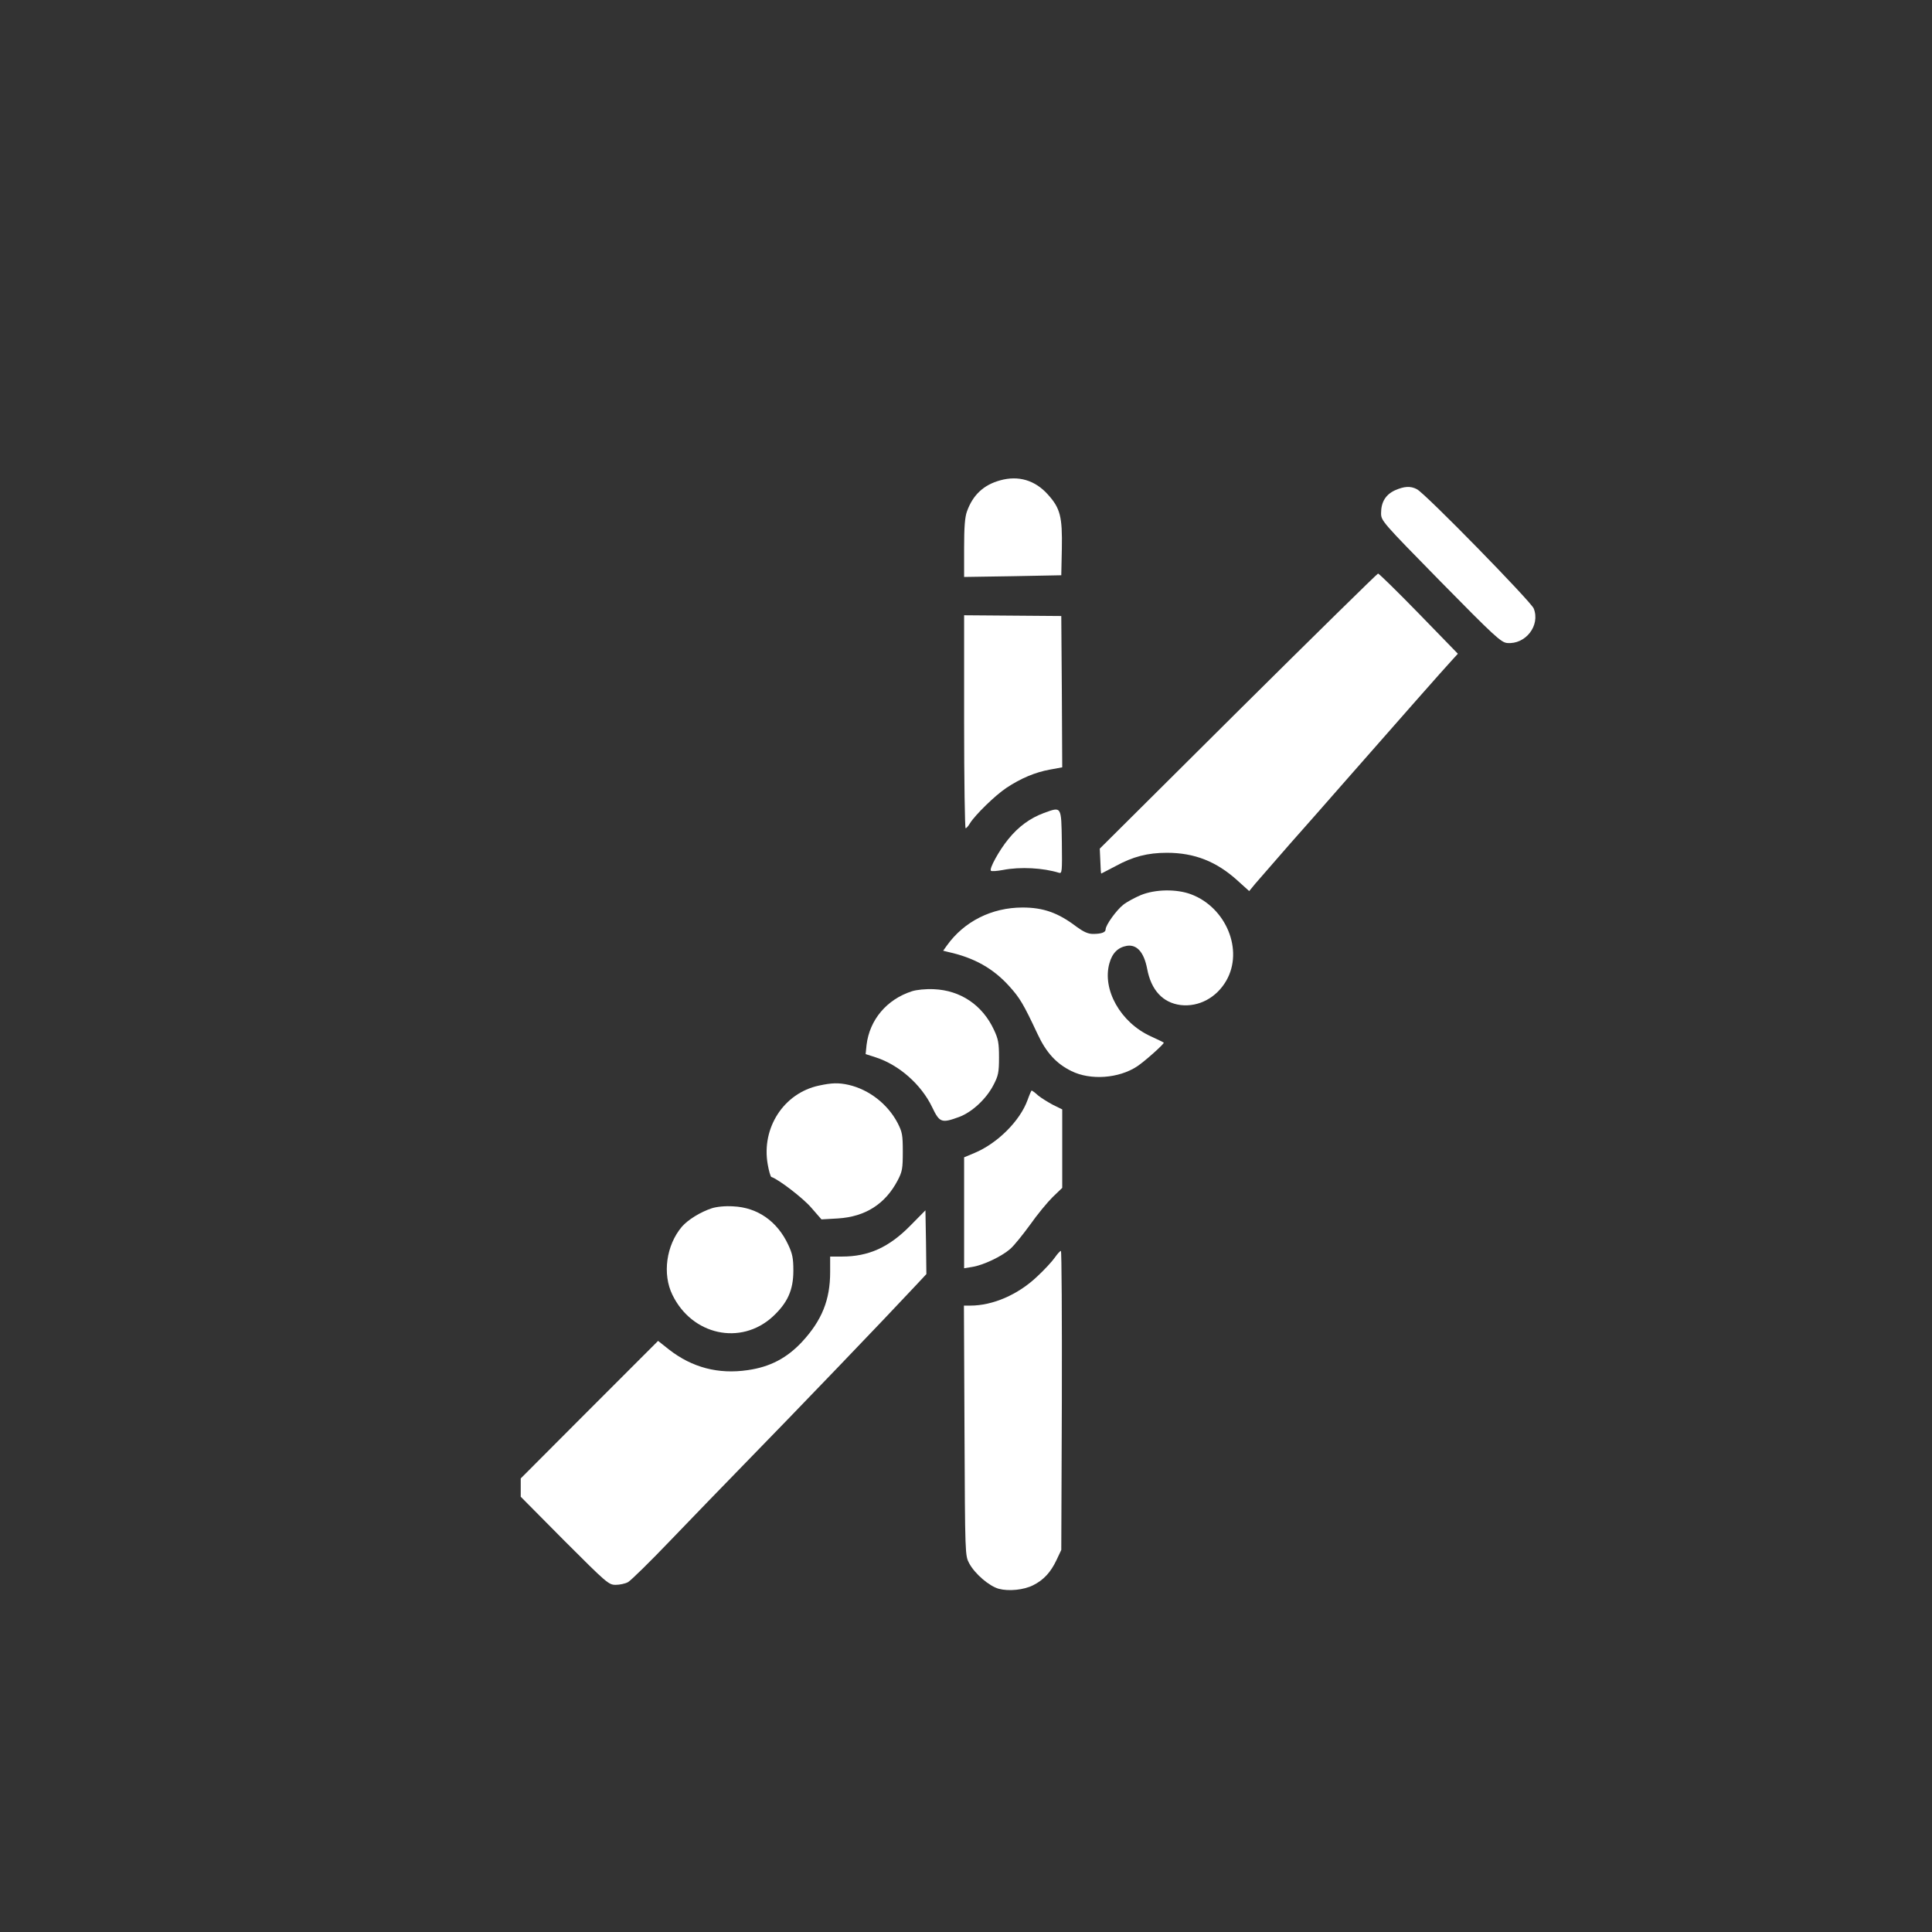<?xml version="1.0" standalone="no"?>
<!DOCTYPE svg PUBLIC "-//W3C//DTD SVG 20010904//EN"
 "http://www.w3.org/TR/2001/REC-SVG-20010904/DTD/svg10.dtd">
<svg version="1.0" xmlns="http://www.w3.org/2000/svg"
 width="1024pt" height="1024pt" viewBox="0 0 1024 1024"
 preserveAspectRatio="xMidYMid meet">

<rect x="0" y="0" width="1024" height="1024" fill="#333333" stroke="none"/>

<g transform="translate(0,1024) scale(0.1,-0.1)"
fill="#ffffff" stroke="none">
<path d="M5301 7694 c-88 -24 -145 -78 -176 -165 -11 -30 -15 -85 -15 -194 l0
-153 258 4 257 5 3 141 c3 169 -8 214 -74 287 -68 76 -156 102 -253 75z"/>
<path d="M7393 7641 c-49 -23 -73 -62 -73 -121 0 -40 5 -46 316 -363 283 -288
320 -322 352 -325 98 -9 177 93 141 183 -15 37 -574 609 -619 632 -34 18 -67
16 -117 -6z"/>
<path d="M6562 6471 l-733 -729 3 -66 c1 -36 3 -66 5 -66 1 0 34 18 75 39 93
51 171 71 273 71 146 0 263 -46 375 -148 l61 -55 32 39 c18 21 100 115 182
209 83 93 215 244 295 335 252 287 531 604 565 640 l32 35 -207 213 c-113 116
-211 212 -216 212 -5 -1 -339 -329 -742 -729z"/>
<path d="M5110 6415 c0 -311 4 -565 8 -565 4 0 15 12 24 28 28 44 132 146 192
186 77 51 153 83 231 97 l65 12 -2 401 -3 401 -257 2 -258 2 0 -564z"/>
<path d="M5533 5931 c-73 -27 -135 -72 -189 -139 -49 -60 -102 -157 -92 -167
3 -4 32 -2 64 4 93 18 213 11 297 -15 16 -5 17 6 15 163 -3 193 -1 188 -95
154z"/>
<path d="M6047 5496 c-31 -13 -74 -36 -93 -51 -36 -28 -94 -108 -94 -131 0
-16 -23 -24 -67 -24 -26 0 -50 11 -87 38 -97 74 -176 102 -286 102 -164 0
-310 -74 -401 -201 l-20 -28 28 -7 c136 -30 238 -87 323 -182 55 -61 74 -92
149 -252 46 -99 100 -158 180 -197 101 -50 251 -39 348 25 41 27 147 122 141
126 -2 2 -33 17 -70 34 -159 73 -257 247 -218 386 15 55 46 85 93 93 53 8 90
-34 107 -121 21 -114 83 -181 178 -193 96 -11 190 39 242 130 92 161 -1 387
-187 457 -77 29 -190 27 -266 -4z"/>
<path d="M4833 4986 c-133 -43 -224 -151 -240 -284 l-5 -49 53 -17 c124 -40
242 -144 300 -265 39 -82 50 -85 143 -51 69 26 144 96 182 170 25 48 29 66 29
145 0 77 -4 98 -27 147 -61 131 -177 209 -318 215 -45 2 -92 -3 -117 -11z"/>
<path d="M4340 4486 c-186 -40 -305 -224 -271 -417 6 -35 15 -65 19 -67 38
-12 168 -112 211 -162 l55 -63 87 5 c145 9 251 76 317 202 24 46 27 62 27 151
0 91 -3 105 -28 154 -53 100 -151 176 -259 201 -54 12 -89 11 -158 -4z"/>
<path d="M5446 4409 c-40 -110 -159 -229 -281 -280 l-55 -23 0 -294 0 -294 43
7 c58 9 155 55 201 95 21 18 68 77 106 129 37 53 91 118 119 146 l51 49 0 208
0 208 -49 24 c-26 14 -62 36 -79 50 -16 15 -32 26 -34 26 -2 0 -12 -23 -22
-51z"/>
<path d="M3773 3836 c-61 -20 -127 -61 -159 -98 -83 -98 -104 -251 -50 -361
104 -214 362 -270 531 -116 79 73 110 141 110 244 0 66 -5 90 -27 137 -58 125
-163 198 -291 204 -43 3 -89 -2 -114 -10z"/>
<path d="M4825 3744 c-113 -115 -221 -164 -362 -164 l-63 0 0 -82 c0 -148 -44
-256 -148 -369 -81 -87 -170 -134 -289 -151 -156 -23 -295 14 -417 109 l-58
46 -364 -364 -364 -365 0 -49 0 -48 232 -234 c223 -223 234 -233 271 -233 21
0 50 6 65 14 15 8 117 108 227 223 110 114 285 296 390 403 288 295 742 768
908 946 l57 61 -2 169 -3 169 -80 -81z"/>
<path d="M5591 3575 c-13 -19 -55 -65 -94 -101 -101 -96 -235 -154 -354 -154
l-34 0 3 -662 c3 -662 3 -663 25 -704 30 -56 106 -121 157 -135 53 -14 133 -6
182 19 56 28 93 69 123 132 l26 55 3 793 c1 435 -1 792 -5 792 -4 0 -19 -16
-32 -35z"/>
</g>
</svg>
